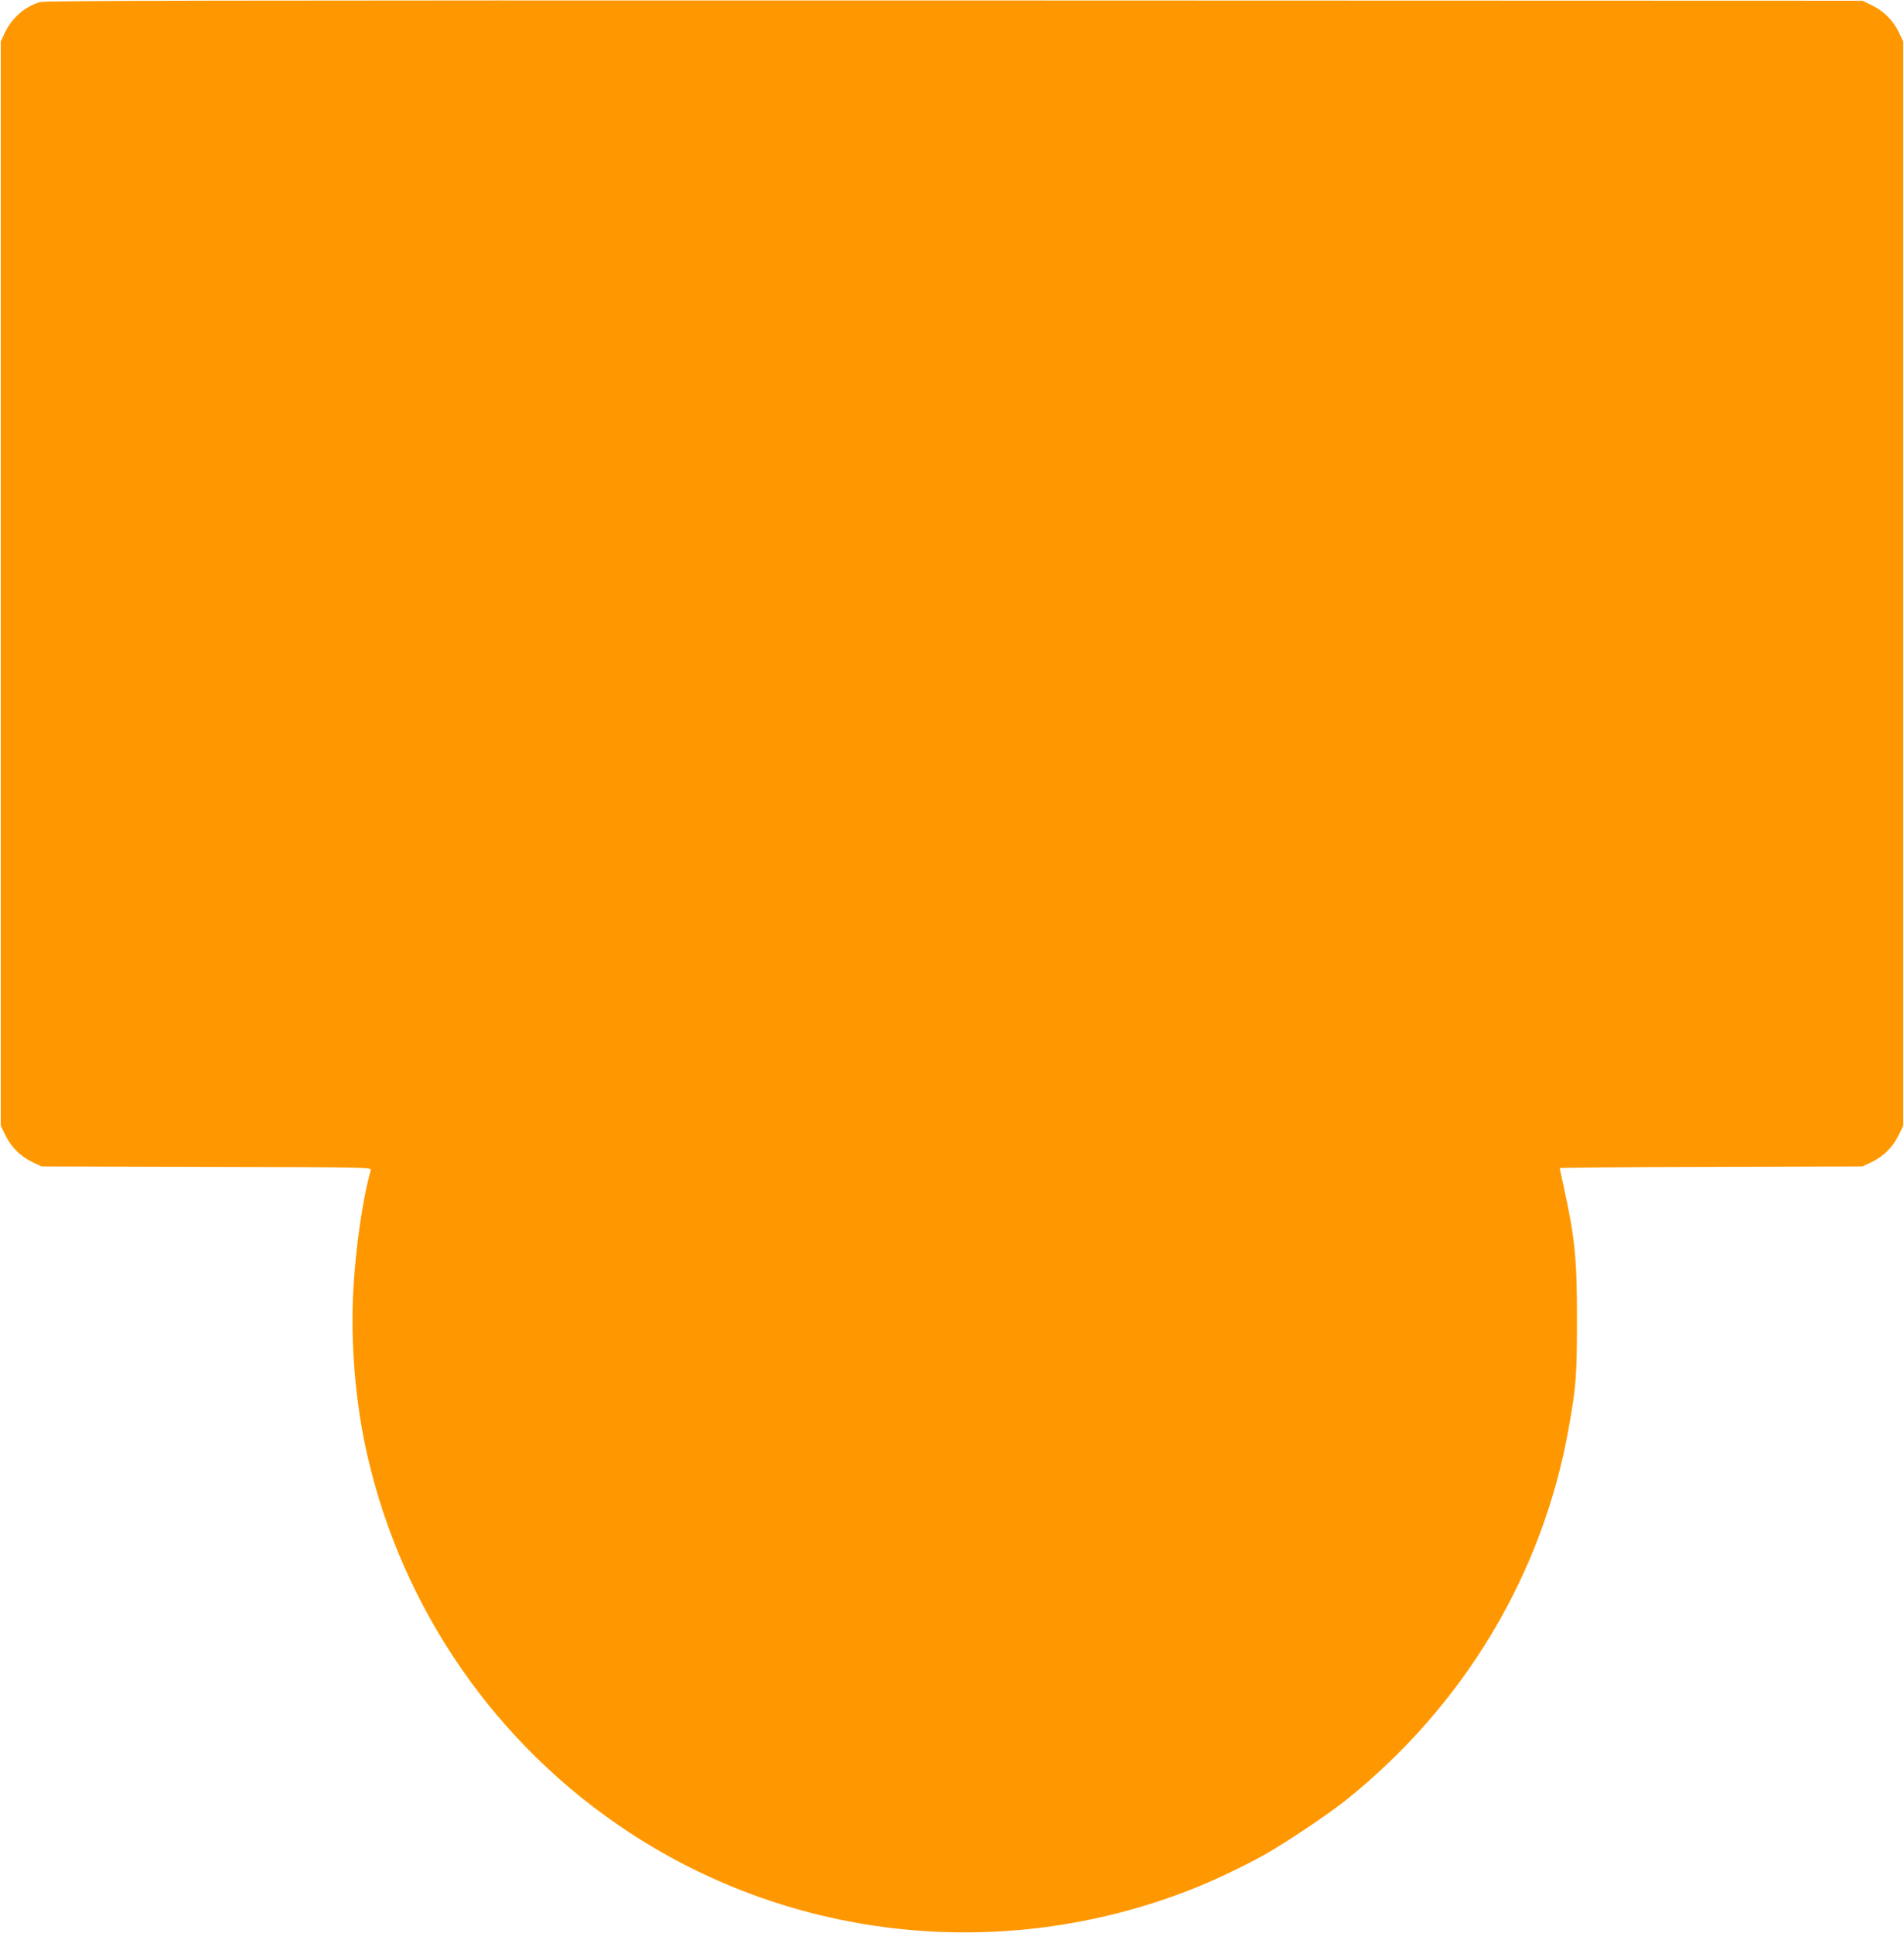 <?xml version="1.0" standalone="no"?>
<!DOCTYPE svg PUBLIC "-//W3C//DTD SVG 20010904//EN"
 "http://www.w3.org/TR/2001/REC-SVG-20010904/DTD/svg10.dtd">
<svg version="1.0" xmlns="http://www.w3.org/2000/svg"
 width="1261pt" height="1280pt" viewBox="0 0 1261 1280"
 preserveAspectRatio="xMidYMid meet">
<g transform="translate(0,1280) scale(0.1,-0.1)"
fill="#ff9800" stroke="none">
<path d="M263 12786 c-102 -32 -185 -105 -232 -205 l-26 -56 0 -3590 0 -3590
32 -66 c39 -79 102 -140 181 -177 l57 -27 1093 -3 c1031 -2 1093 -3 1088 -20
-53 -185 -100 -504 -116 -794 -20 -350 14 -753 92 -1093 234 -1027 855 -1922
1733 -2499 1096 -721 2481 -864 3715 -383 141 54 360 158 495 234 139 78 421
267 535 358 785 627 1306 1496 1479 2465 50 280 55 349 55 715 1 408 -13 547
-89 892 -14 62 -25 115 -25 117 0 3 451 7 1003 8 l1002 3 57 27 c79 37 142 98
181 177 l32 66 0 3590 0 3590 -27 57 c-37 79 -98 142 -177 181 l-66 32 -6015
2 c-4955 1 -6022 -1 -6057 -11z"/>
</g>
</svg>
